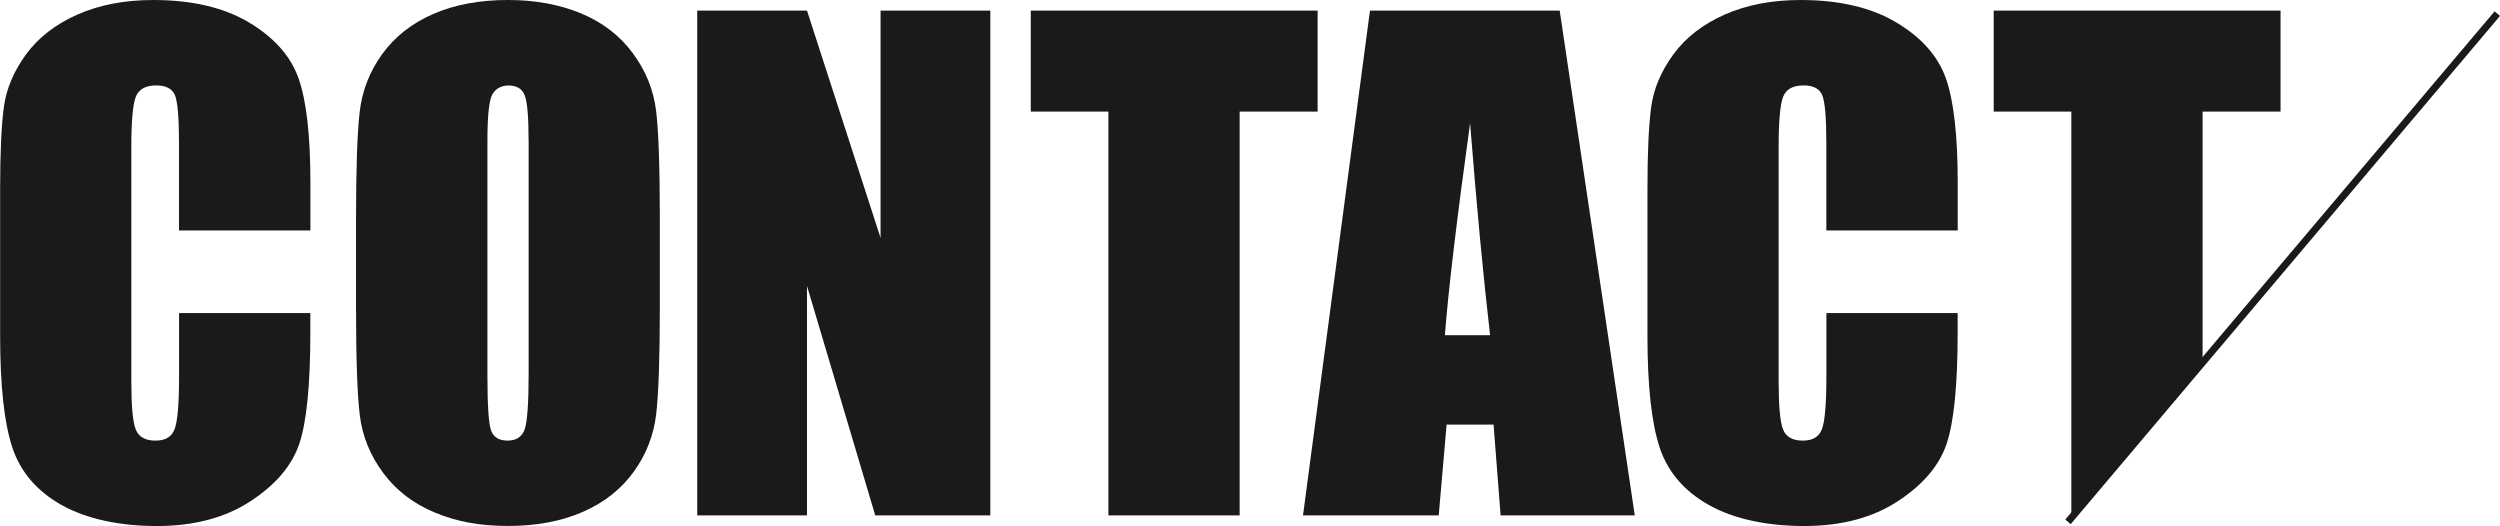 <?xml version="1.0" encoding="UTF-8"?>
<svg id="_レイヤー_2" data-name="レイヤー 2" xmlns="http://www.w3.org/2000/svg" viewBox="0 0 352.36 74.14">
  <defs>
    <style>
      .cls-1 {
        fill: none;
        stroke: #1a1a1a;
        stroke-miterlimit: 10;
      }

      .cls-2 {
        fill: #1a1a1a;
      }
    </style>
  </defs>
  <g id="_レイヤー_1-2" data-name="レイヤー 1">
    <g>
      <path class="cls-2" d="M43.73,32.48h-18.5v-12.37c0-3.59-.2-5.84-.59-6.73s-1.27-1.34-2.61-1.34c-1.52,0-2.49.54-2.9,1.63-.41,1.08-.62,3.43-.62,7.03v33.05c0,3.46.2,5.71.62,6.77.41,1.05,1.33,1.58,2.77,1.58s2.28-.53,2.7-1.59c.42-1.06.64-3.54.64-7.45v-8.94h18.5v2.77c0,7.36-.52,12.59-1.56,15.67-1.04,3.08-3.34,5.78-6.9,8.1-3.56,2.32-7.95,3.48-13.16,3.48s-9.89-.98-13.4-2.94-5.84-4.68-6.99-8.15c-1.14-3.47-1.71-8.69-1.71-15.67v-20.79c0-5.13.18-8.97.53-11.54s1.4-5.03,3.14-7.41c1.74-2.37,4.16-4.24,7.25-5.6,3.09-1.36,6.64-2.04,10.66-2.04,5.45,0,9.95,1.05,13.49,3.16,3.54,2.11,5.87,4.73,6.99,7.88,1.11,3.14,1.67,8.04,1.67,14.68v6.76Z"/>
      <path class="cls-2" d="M93,43.15c0,7.15-.17,12.21-.51,15.18-.34,2.97-1.39,5.69-3.16,8.15-1.77,2.46-4.17,4.35-7.19,5.67-3.02,1.32-6.53,1.98-10.55,1.98s-7.23-.62-10.26-1.87c-3.03-1.25-5.47-3.11-7.32-5.6s-2.94-5.2-3.3-8.13-.53-8.06-.53-15.38v-12.17c0-7.15.17-12.21.51-15.18.34-2.97,1.39-5.69,3.16-8.15,1.77-2.46,4.17-4.35,7.19-5.67,3.02-1.32,6.53-1.98,10.55-1.98,3.81,0,7.23.62,10.26,1.87s5.47,3.11,7.32,5.6,2.94,5.2,3.3,8.13.53,8.06.53,15.38v12.17ZM74.5,19.78c0-3.31-.18-5.43-.55-6.35-.37-.92-1.12-1.38-2.26-1.38-.97,0-1.71.37-2.22,1.12-.51.75-.77,2.95-.77,6.61v33.22c0,4.13.17,6.68.51,7.65.34.97,1.12,1.45,2.35,1.45s2.07-.56,2.42-1.67.53-3.76.53-7.95V19.78Z"/>
      <path class="cls-2" d="M139.58,1.49v71.15h-16.22l-9.62-32.34v32.34h-15.47V1.49h15.47l10.37,32.04V1.49h15.47Z"/>
      <path class="cls-2" d="M185.71,1.49v14.24h-10.99v56.91h-18.5V15.73h-10.94V1.49h40.43Z"/>
      <path class="cls-2" d="M219.83,1.49l10.58,71.15h-18.91l-.99-12.79h-6.62l-1.11,12.79h-19.13L193.09,1.49h26.74ZM210.02,47.24c-.94-8.06-1.88-18.02-2.82-29.88-1.88,13.62-3.07,23.58-3.55,29.88h6.37Z"/>
      <path class="cls-2" d="M275.91,32.48h-18.5v-12.37c0-3.59-.2-5.84-.59-6.73s-1.27-1.34-2.61-1.34c-1.52,0-2.49.54-2.9,1.63-.41,1.08-.62,3.43-.62,7.03v33.05c0,3.46.2,5.71.62,6.77.41,1.05,1.33,1.58,2.77,1.58s2.28-.53,2.7-1.59c.42-1.06.64-3.54.64-7.45v-8.94h18.5v2.77c0,7.36-.52,12.59-1.56,15.67-1.04,3.08-3.34,5.78-6.9,8.1-3.56,2.32-7.95,3.48-13.16,3.48s-9.89-.98-13.4-2.94-5.84-4.68-6.99-8.15c-1.14-3.47-1.71-8.69-1.71-15.67v-20.79c0-5.13.18-8.97.53-11.54s1.4-5.03,3.14-7.41c1.74-2.37,4.16-4.24,7.25-5.6,3.09-1.36,6.64-2.04,10.66-2.04,5.45,0,9.95,1.05,13.49,3.16,3.54,2.11,5.87,4.73,6.99,7.88,1.11,3.14,1.67,8.04,1.67,14.68v6.76Z"/>
      <path class="cls-2" d="M321.43,1.49v14.24h-10.99v35.35l-18.5,21.56V15.73h-10.94V1.49h40.43Z"/>
      <line class="cls-1" x1="291.47" y1="73.55" x2="351.98" y2="1.92"/>
    </g>
  </g>
</svg>